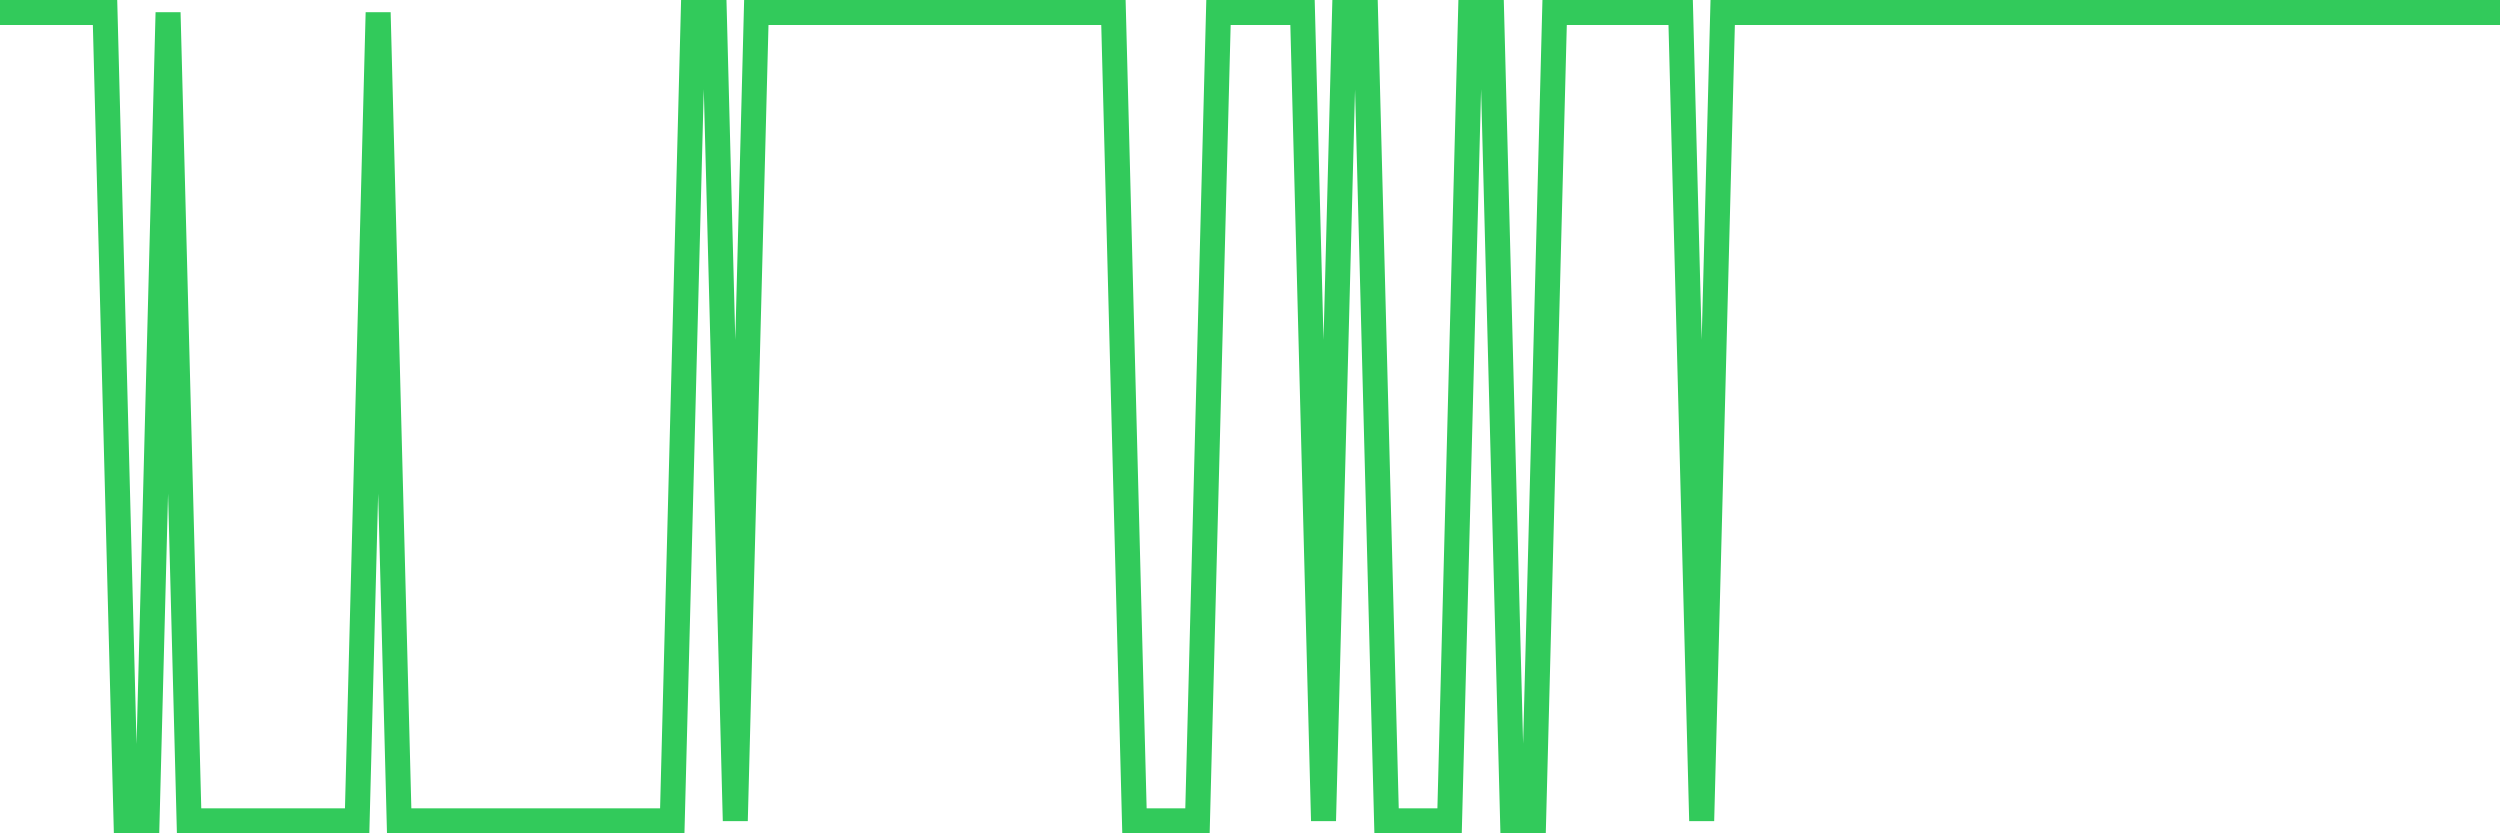<svg
  xmlns="http://www.w3.org/2000/svg"
  xmlns:xlink="http://www.w3.org/1999/xlink"
  width="120"
  height="40"
  viewBox="0 0 120 40"
  preserveAspectRatio="none"
>
  <polyline
    points="0,0.6 1.008,0.6 2.017,0.6 3.025,0.6 4.034,0.6 5.042,0.6 6.05,39.4 7.059,39.4 8.067,0.6 9.076,39.4 10.084,39.4 11.092,39.4 12.101,39.4 13.109,39.4 14.118,39.4 15.126,39.4 16.134,39.4 17.143,39.4 18.151,0.6 19.16,39.4 20.168,39.4 21.176,39.4 22.185,39.4 23.193,39.4 24.202,39.4 25.21,39.4 26.218,39.4 27.227,39.4 28.235,39.4 29.244,39.4 30.252,39.4 31.261,39.4 32.269,39.4 33.277,0.6 34.286,0.6 35.294,39.4 36.303,0.6 37.311,0.6 38.319,0.6 39.328,0.6 40.336,0.6 41.345,0.6 42.353,0.6 43.361,0.6 44.37,0.6 45.378,0.6 46.387,0.6 47.395,0.6 48.403,0.6 49.412,0.6 50.42,0.6 51.429,0.6 52.437,0.6 53.445,0.6 54.454,39.4 55.462,39.4 56.471,39.4 57.479,39.4 58.487,0.6 59.496,0.6 60.504,0.6 61.513,0.6 62.521,0.6 63.529,39.4 64.538,0.6 65.546,0.6 66.555,39.4 67.563,39.4 68.571,39.4 69.58,39.4 70.588,0.6 71.597,0.6 72.605,39.4 73.613,39.4 74.622,0.6 75.63,0.6 76.639,0.6 77.647,0.6 78.655,0.6 79.664,0.6 80.672,0.6 81.681,39.4 82.689,0.6 83.697,0.6 84.706,0.6 85.714,0.6 86.723,0.6 87.731,0.6 88.739,0.6 89.748,0.6 90.756,0.6 91.765,0.6 92.773,0.6 93.782,0.6 94.79,0.6 95.798,0.6 96.807,0.6 97.815,0.6 98.824,0.6 99.832,0.6 100.84,0.6 101.849,0.6 102.857,0.6 103.866,0.6 104.874,0.6 105.882,0.6 106.891,0.6 107.899,0.6 108.908,0.6 109.916,0.6 110.924,0.6 111.933,0.6 112.941,0.6 113.95,0.6 114.958,0.6 115.966,0.6 116.975,0.6 117.983,0.6 118.992,0.6 120,0.6"
    fill="none"
    stroke="#32ca5b"
    stroke-width="1.2"
  >
  </polyline>
</svg>